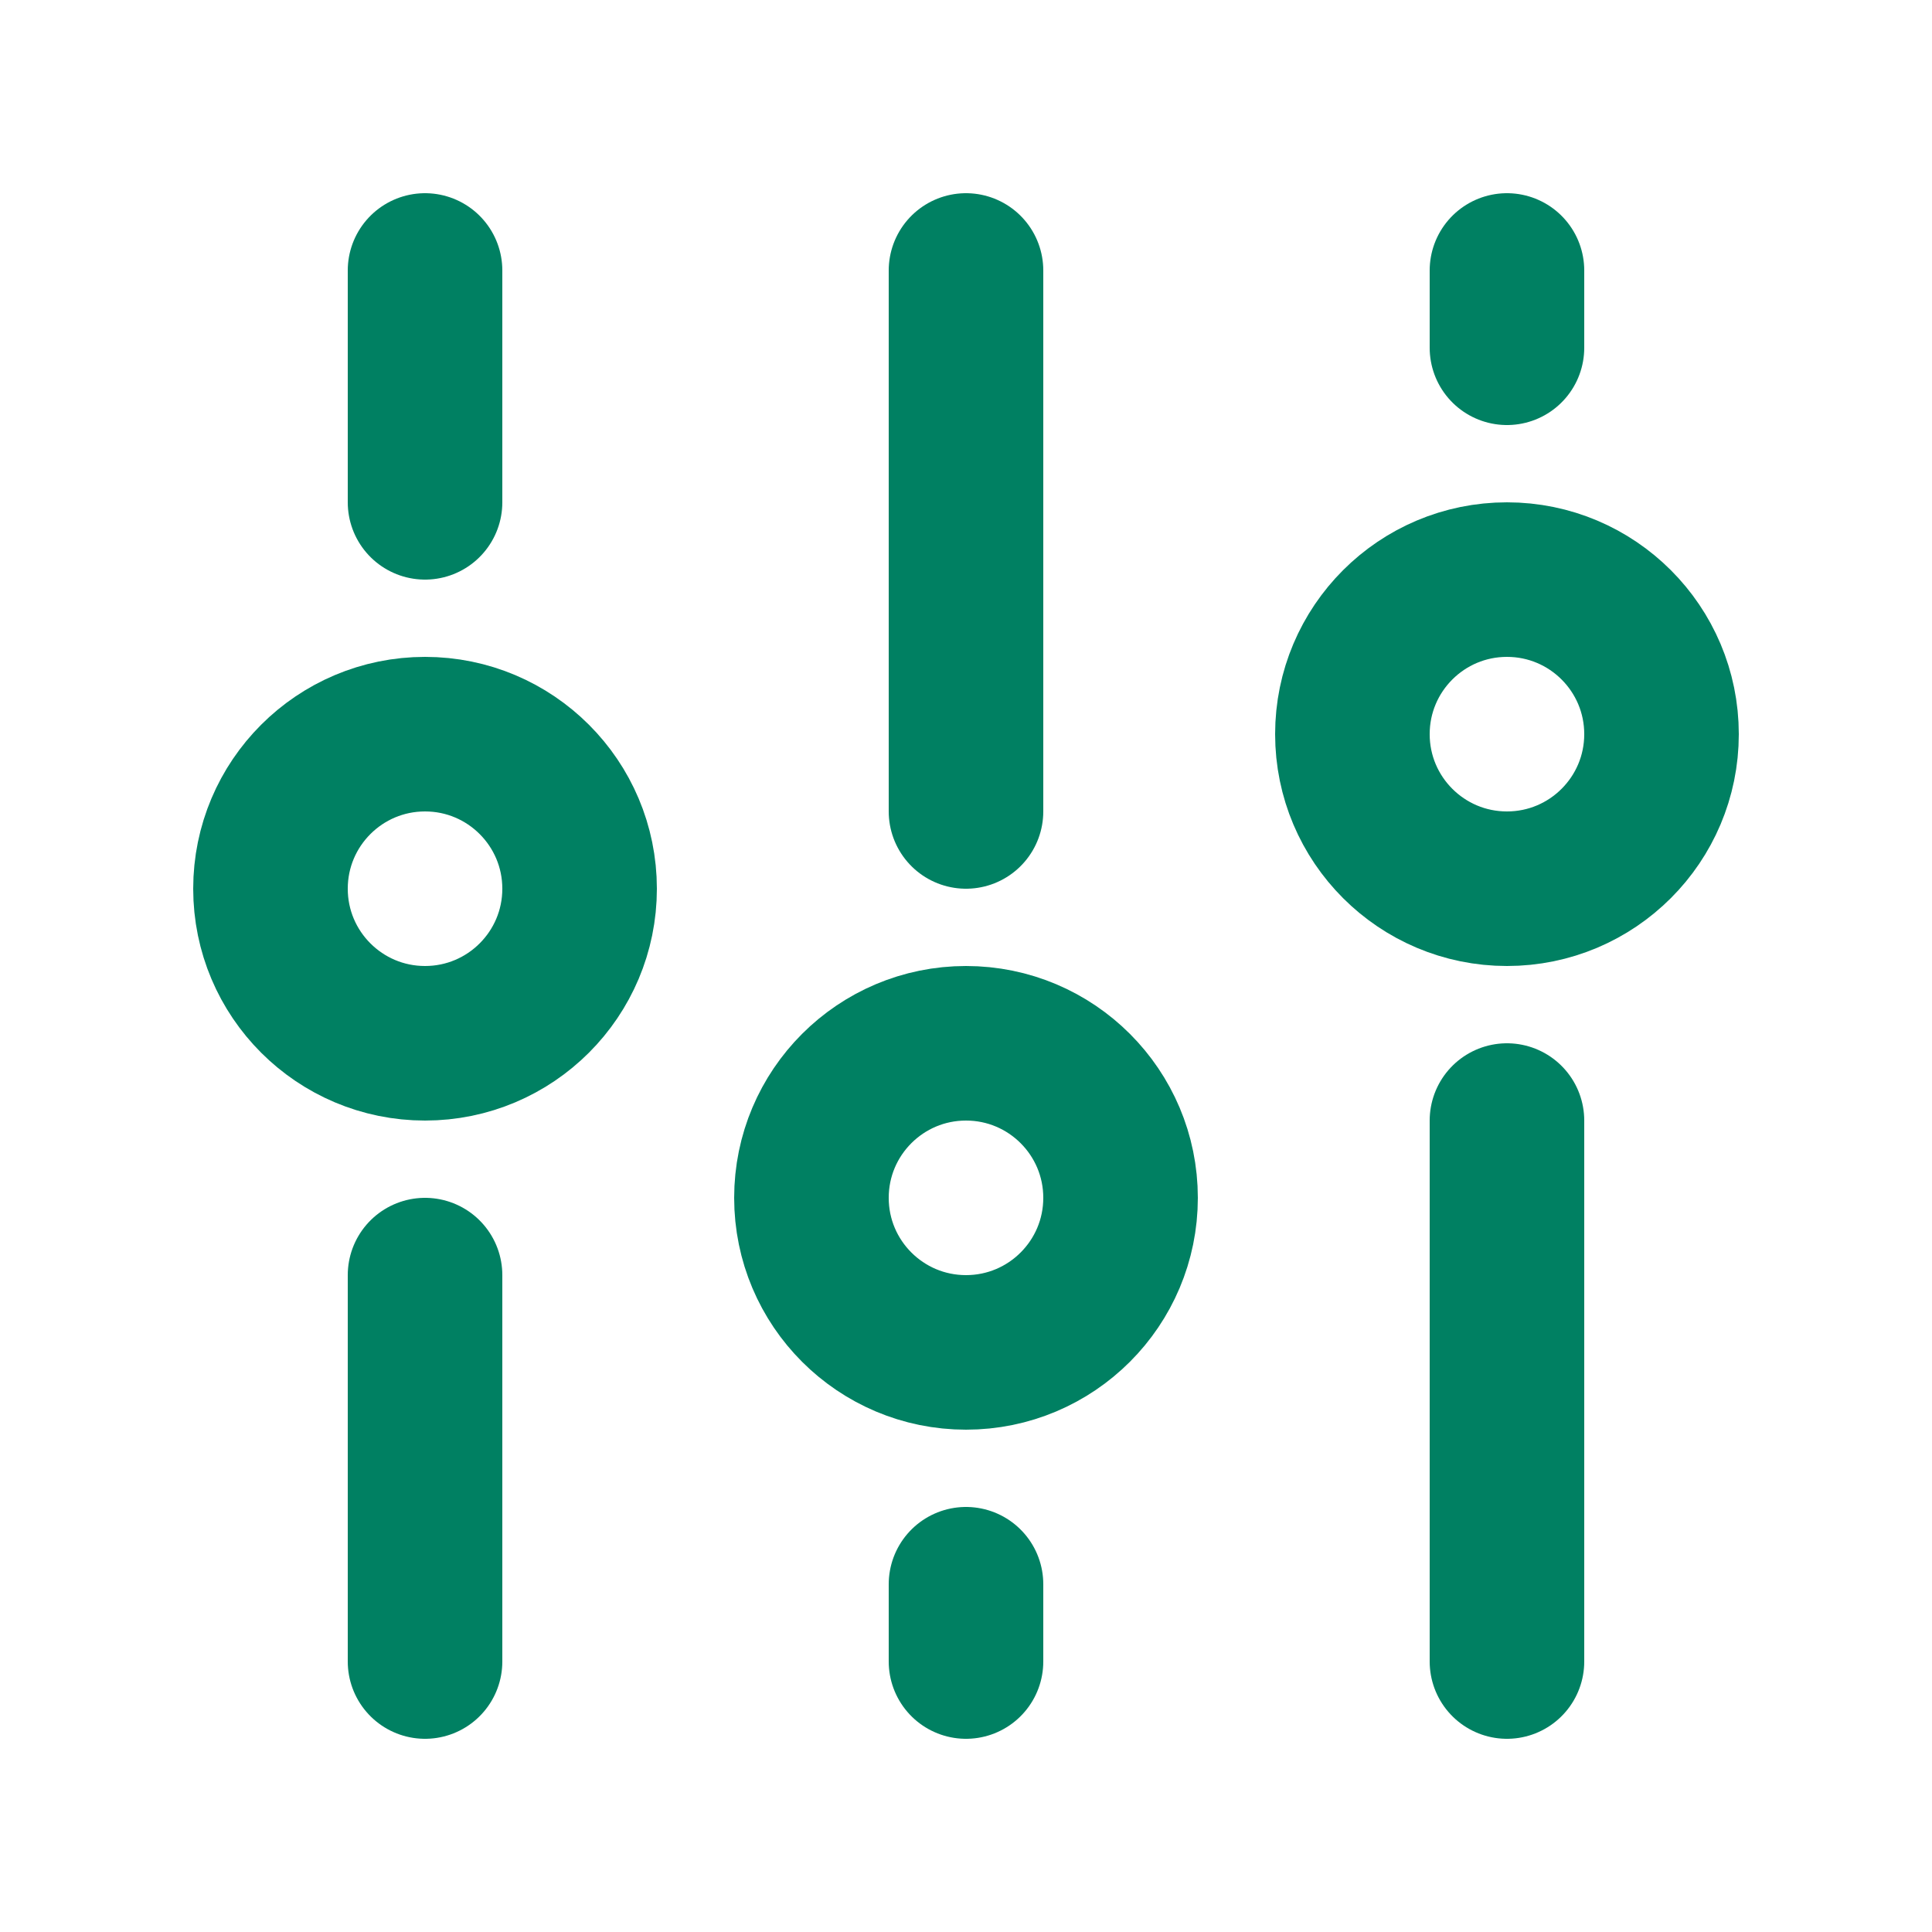 <svg xmlns="http://www.w3.org/2000/svg" width="25" height="25" viewBox="0 0 25 25">
  <g id="Group_584" data-name="Group 584" transform="translate(-503.5 -1319.5)">
    <rect id="Rectangle_734" data-name="Rectangle 734" width="24" height="24" transform="translate(504 1320)" fill="none" stroke="rgba(0,0,0,0)" stroke-width="1"/>
    <g id="Group_583" data-name="Group 583">
      <line id="Line_55" data-name="Line 55" y2="3" transform="translate(509 1323)" fill="none" stroke="#008062" stroke-linecap="round" stroke-linejoin="round" stroke-width="2"/>
      <circle id="Ellipse_55" data-name="Ellipse 55" cx="2" cy="2" r="2" transform="translate(507 1329)" fill="none" stroke="#008062" stroke-linecap="round" stroke-linejoin="round" stroke-width="2"/>
      <line id="Line_56" data-name="Line 56" y2="7" transform="translate(516 1323)" fill="none" stroke="#008062" stroke-linecap="round" stroke-linejoin="round" stroke-width="2"/>
      <circle id="Ellipse_56" data-name="Ellipse 56" cx="2" cy="2" r="2" transform="translate(514 1333)" fill="none" stroke="#008062" stroke-linecap="round" stroke-linejoin="round" stroke-width="2"/>
      <line id="Line_57" data-name="Line 57" y2="1" transform="translate(523 1323)" fill="none" stroke="#008062" stroke-linecap="round" stroke-linejoin="round" stroke-width="2"/>
      <circle id="Ellipse_57" data-name="Ellipse 57" cx="2" cy="2" r="2" transform="translate(521 1327)" fill="none" stroke="#008062" stroke-linecap="round" stroke-linejoin="round" stroke-width="2"/>
      <line id="Line_58" data-name="Line 58" y2="5" transform="translate(509 1336)" fill="none" stroke="#008062" stroke-linecap="round" stroke-linejoin="round" stroke-width="2"/>
      <line id="Line_59" data-name="Line 59" y2="1" transform="translate(516 1340)" fill="none" stroke="#008062" stroke-linecap="round" stroke-linejoin="round" stroke-width="2"/>
      <line id="Line_60" data-name="Line 60" y2="7" transform="translate(523 1334)" fill="none" stroke="#008062" stroke-linecap="round" stroke-linejoin="round" stroke-width="2"/>
    </g>
  </g>
</svg>

